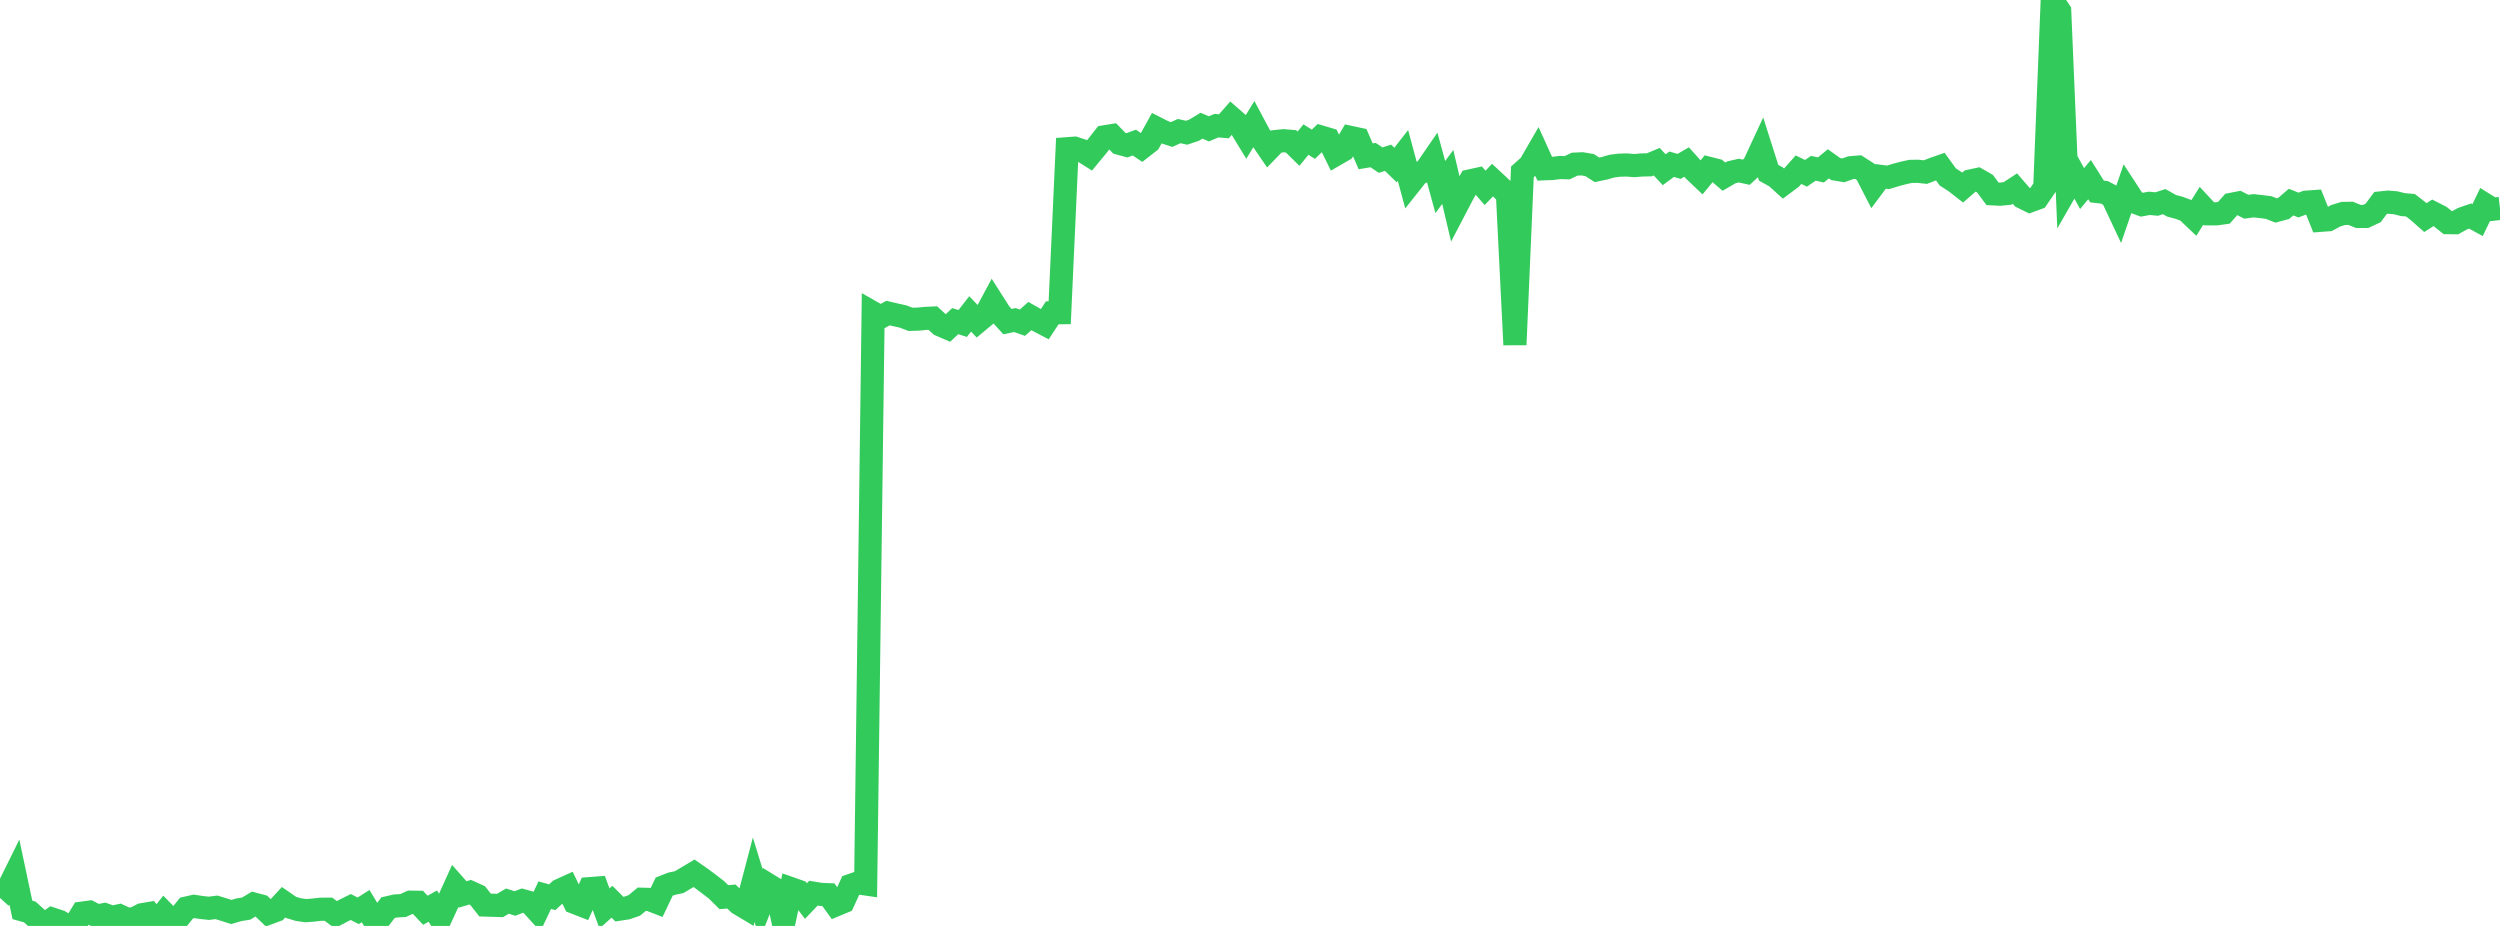 <?xml version="1.0" standalone="no"?>
<!DOCTYPE svg PUBLIC "-//W3C//DTD SVG 1.1//EN" "http://www.w3.org/Graphics/SVG/1.1/DTD/svg11.dtd">

<svg width="135" height="50" viewBox="0 0 135 50" preserveAspectRatio="none" 
  xmlns="http://www.w3.org/2000/svg"
  xmlns:xlink="http://www.w3.org/1999/xlink">


<polyline points="0.0, 48.489 0.403, 48.044 0.806, 47.229 1.209, 49.134 1.612, 49.249 2.015, 49.613 2.418, 49.918 2.821, 49.63 3.224, 49.762 3.627, 50.0 4.03, 49.979 4.433, 49.309 4.836, 49.255 5.239, 49.467 5.642, 49.387 6.045, 49.534 6.448, 49.449 6.851, 49.635 7.254, 49.611 7.657, 49.398 8.06, 49.329 8.463, 49.815 8.866, 49.309 9.269, 49.721 9.672, 49.533 10.075, 49.035 10.478, 48.943 10.881, 49.005 11.284, 49.048 11.687, 48.996 12.09, 49.118 12.493, 49.247 12.896, 49.128 13.299, 49.062 13.701, 48.818 14.104, 48.924 14.507, 49.307 14.91, 49.157 15.313, 48.721 15.716, 49 16.119, 49.12 16.522, 49.176 16.925, 49.143 17.328, 49.098 17.731, 49.095 18.134, 49.392 18.537, 49.18 18.94, 48.978 19.343, 49.184 19.746, 48.929 20.149, 49.602 20.552, 49.537 20.955, 49.014 21.358, 48.921 21.761, 48.901 22.164, 48.717 22.567, 48.723 22.97, 49.155 23.373, 48.928 23.776, 49.608 24.179, 48.732 24.582, 47.843 24.985, 48.299 25.388, 48.179 25.791, 48.361 26.194, 48.872 26.597, 48.883 27.0, 48.897 27.403, 48.66 27.806, 48.789 28.209, 48.633 28.612, 48.744 29.015, 49.186 29.418, 48.339 29.821, 48.451 30.224, 48.077 30.627, 47.895 31.03, 48.731 31.433, 48.888 31.836, 47.987 32.239, 47.956 32.642, 49.056 33.045, 48.693 33.448, 49.094 33.851, 49.032 34.254, 48.892 34.657, 48.558 35.06, 48.569 35.463, 48.724 35.866, 47.878 36.269, 47.721 36.672, 47.636 37.075, 47.398 37.478, 47.157 37.881, 47.438 38.284, 47.739 38.687, 48.049 39.09, 48.447 39.493, 48.412 39.896, 48.793 40.299, 49.034 40.701, 47.507 41.104, 48.82 41.507, 47.793 41.91, 48.041 42.313, 49.883 42.716, 47.988 43.119, 48.129 43.522, 48.657 43.925, 48.232 44.328, 48.298 44.731, 48.314 45.134, 48.866 45.537, 48.698 45.94, 47.814 46.343, 47.674 46.746, 47.733 47.149, 16.897 47.552, 17.127 47.955, 16.905 48.358, 17.002 48.761, 17.09 49.164, 17.244 49.567, 17.233 49.97, 17.195 50.373, 17.176 50.776, 17.546 51.179, 17.72 51.582, 17.342 51.985, 17.468 52.388, 16.951 52.791, 17.373 53.194, 17.038 53.597, 16.288 54.0, 16.922 54.403, 17.367 54.806, 17.283 55.209, 17.425 55.612, 17.068 56.015, 17.295 56.418, 17.507 56.821, 16.892 57.224, 16.887 57.627, 8.031 58.03, 8.001 58.433, 8.135 58.836, 8.389 59.239, 7.902 59.642, 7.388 60.045, 7.323 60.448, 7.738 60.851, 7.848 61.254, 7.7 61.657, 7.972 62.06, 7.657 62.463, 6.929 62.866, 7.133 63.269, 7.264 63.672, 7.079 64.075, 7.167 64.478, 7.032 64.881, 6.789 65.284, 6.958 65.687, 6.786 66.09, 6.82 66.493, 6.36 66.896, 6.711 67.299, 7.372 67.701, 6.713 68.104, 7.467 68.507, 8.058 68.91, 7.641 69.313, 7.599 69.716, 7.633 70.119, 8.029 70.522, 7.537 70.925, 7.789 71.328, 7.398 71.731, 7.517 72.134, 8.339 72.537, 8.106 72.94, 7.423 73.343, 7.51 73.746, 8.442 74.149, 8.374 74.552, 8.646 74.955, 8.519 75.358, 8.911 75.761, 8.394 76.164, 9.894 76.567, 9.385 76.97, 9.211 77.373, 8.625 77.776, 10.1 78.179, 9.555 78.582, 11.268 78.985, 10.498 79.388, 9.767 79.791, 9.679 80.194, 10.145 80.597, 9.724 81.0, 10.099 81.403, 10.496 81.806, 18.616 82.209, 9.283 82.612, 8.921 83.015, 8.225 83.418, 9.113 83.821, 9.098 84.224, 9.046 84.627, 9.057 85.03, 8.864 85.433, 8.846 85.836, 8.914 86.239, 9.17 86.642, 9.085 87.045, 8.97 87.448, 8.919 87.851, 8.909 88.254, 8.943 88.657, 8.908 89.06, 8.9 89.463, 8.732 89.866, 9.165 90.269, 8.868 90.672, 8.985 91.075, 8.75 91.478, 9.197 91.881, 9.581 92.284, 9.091 92.687, 9.193 93.09, 9.539 93.493, 9.305 93.896, 9.212 94.299, 9.301 94.701, 8.929 95.104, 8.062 95.507, 9.329 95.91, 9.554 96.313, 9.919 96.716, 9.617 97.119, 9.162 97.522, 9.359 97.925, 9.086 98.328, 9.178 98.731, 8.846 99.134, 9.133 99.537, 9.199 99.94, 9.056 100.343, 9.023 100.746, 9.281 101.149, 10.065 101.552, 9.525 101.955, 9.577 102.358, 9.453 102.761, 9.345 103.164, 9.256 103.567, 9.249 103.97, 9.293 104.373, 9.137 104.776, 8.995 105.179, 9.554 105.582, 9.814 105.985, 10.128 106.388, 9.777 106.791, 9.691 107.194, 9.923 107.597, 10.466 108.0, 10.487 108.403, 10.447 108.806, 10.184 109.209, 10.651 109.612, 10.85 110.015, 10.702 110.418, 10.113 110.821, 0.0 111.224, 0.603 111.627, 10.151 112.03, 9.449 112.433, 10.183 112.836, 9.7 113.239, 10.341 113.642, 10.388 114.045, 10.602 114.448, 11.46 114.851, 10.287 115.254, 10.905 115.657, 11.054 116.06, 10.98 116.463, 11.018 116.866, 10.888 117.269, 11.114 117.672, 11.221 118.075, 11.371 118.478, 11.754 118.881, 11.112 119.284, 11.545 119.687, 11.546 120.09, 11.491 120.493, 11.036 120.896, 10.957 121.299, 11.163 121.701, 11.111 122.104, 11.157 122.507, 11.206 122.91, 11.366 123.313, 11.258 123.716, 10.914 124.119, 11.073 124.522, 10.919 124.925, 10.89 125.328, 11.896 125.731, 11.866 126.134, 11.648 126.537, 11.526 126.94, 11.52 127.343, 11.686 127.746, 11.688 128.149, 11.5 128.552, 10.958 128.955, 10.916 129.358, 10.949 129.761, 11.049 130.164, 11.083 130.567, 11.395 130.97, 11.75 131.373, 11.494 131.776, 11.701 132.179, 12.022 132.582, 12.026 132.985, 11.804 133.388, 11.665 133.791, 11.885 134.194, 11.05 134.597, 11.301 135.0, 11.254" fill="none" stroke="#32ca5b" stroke-width="1.25"/>

</svg>